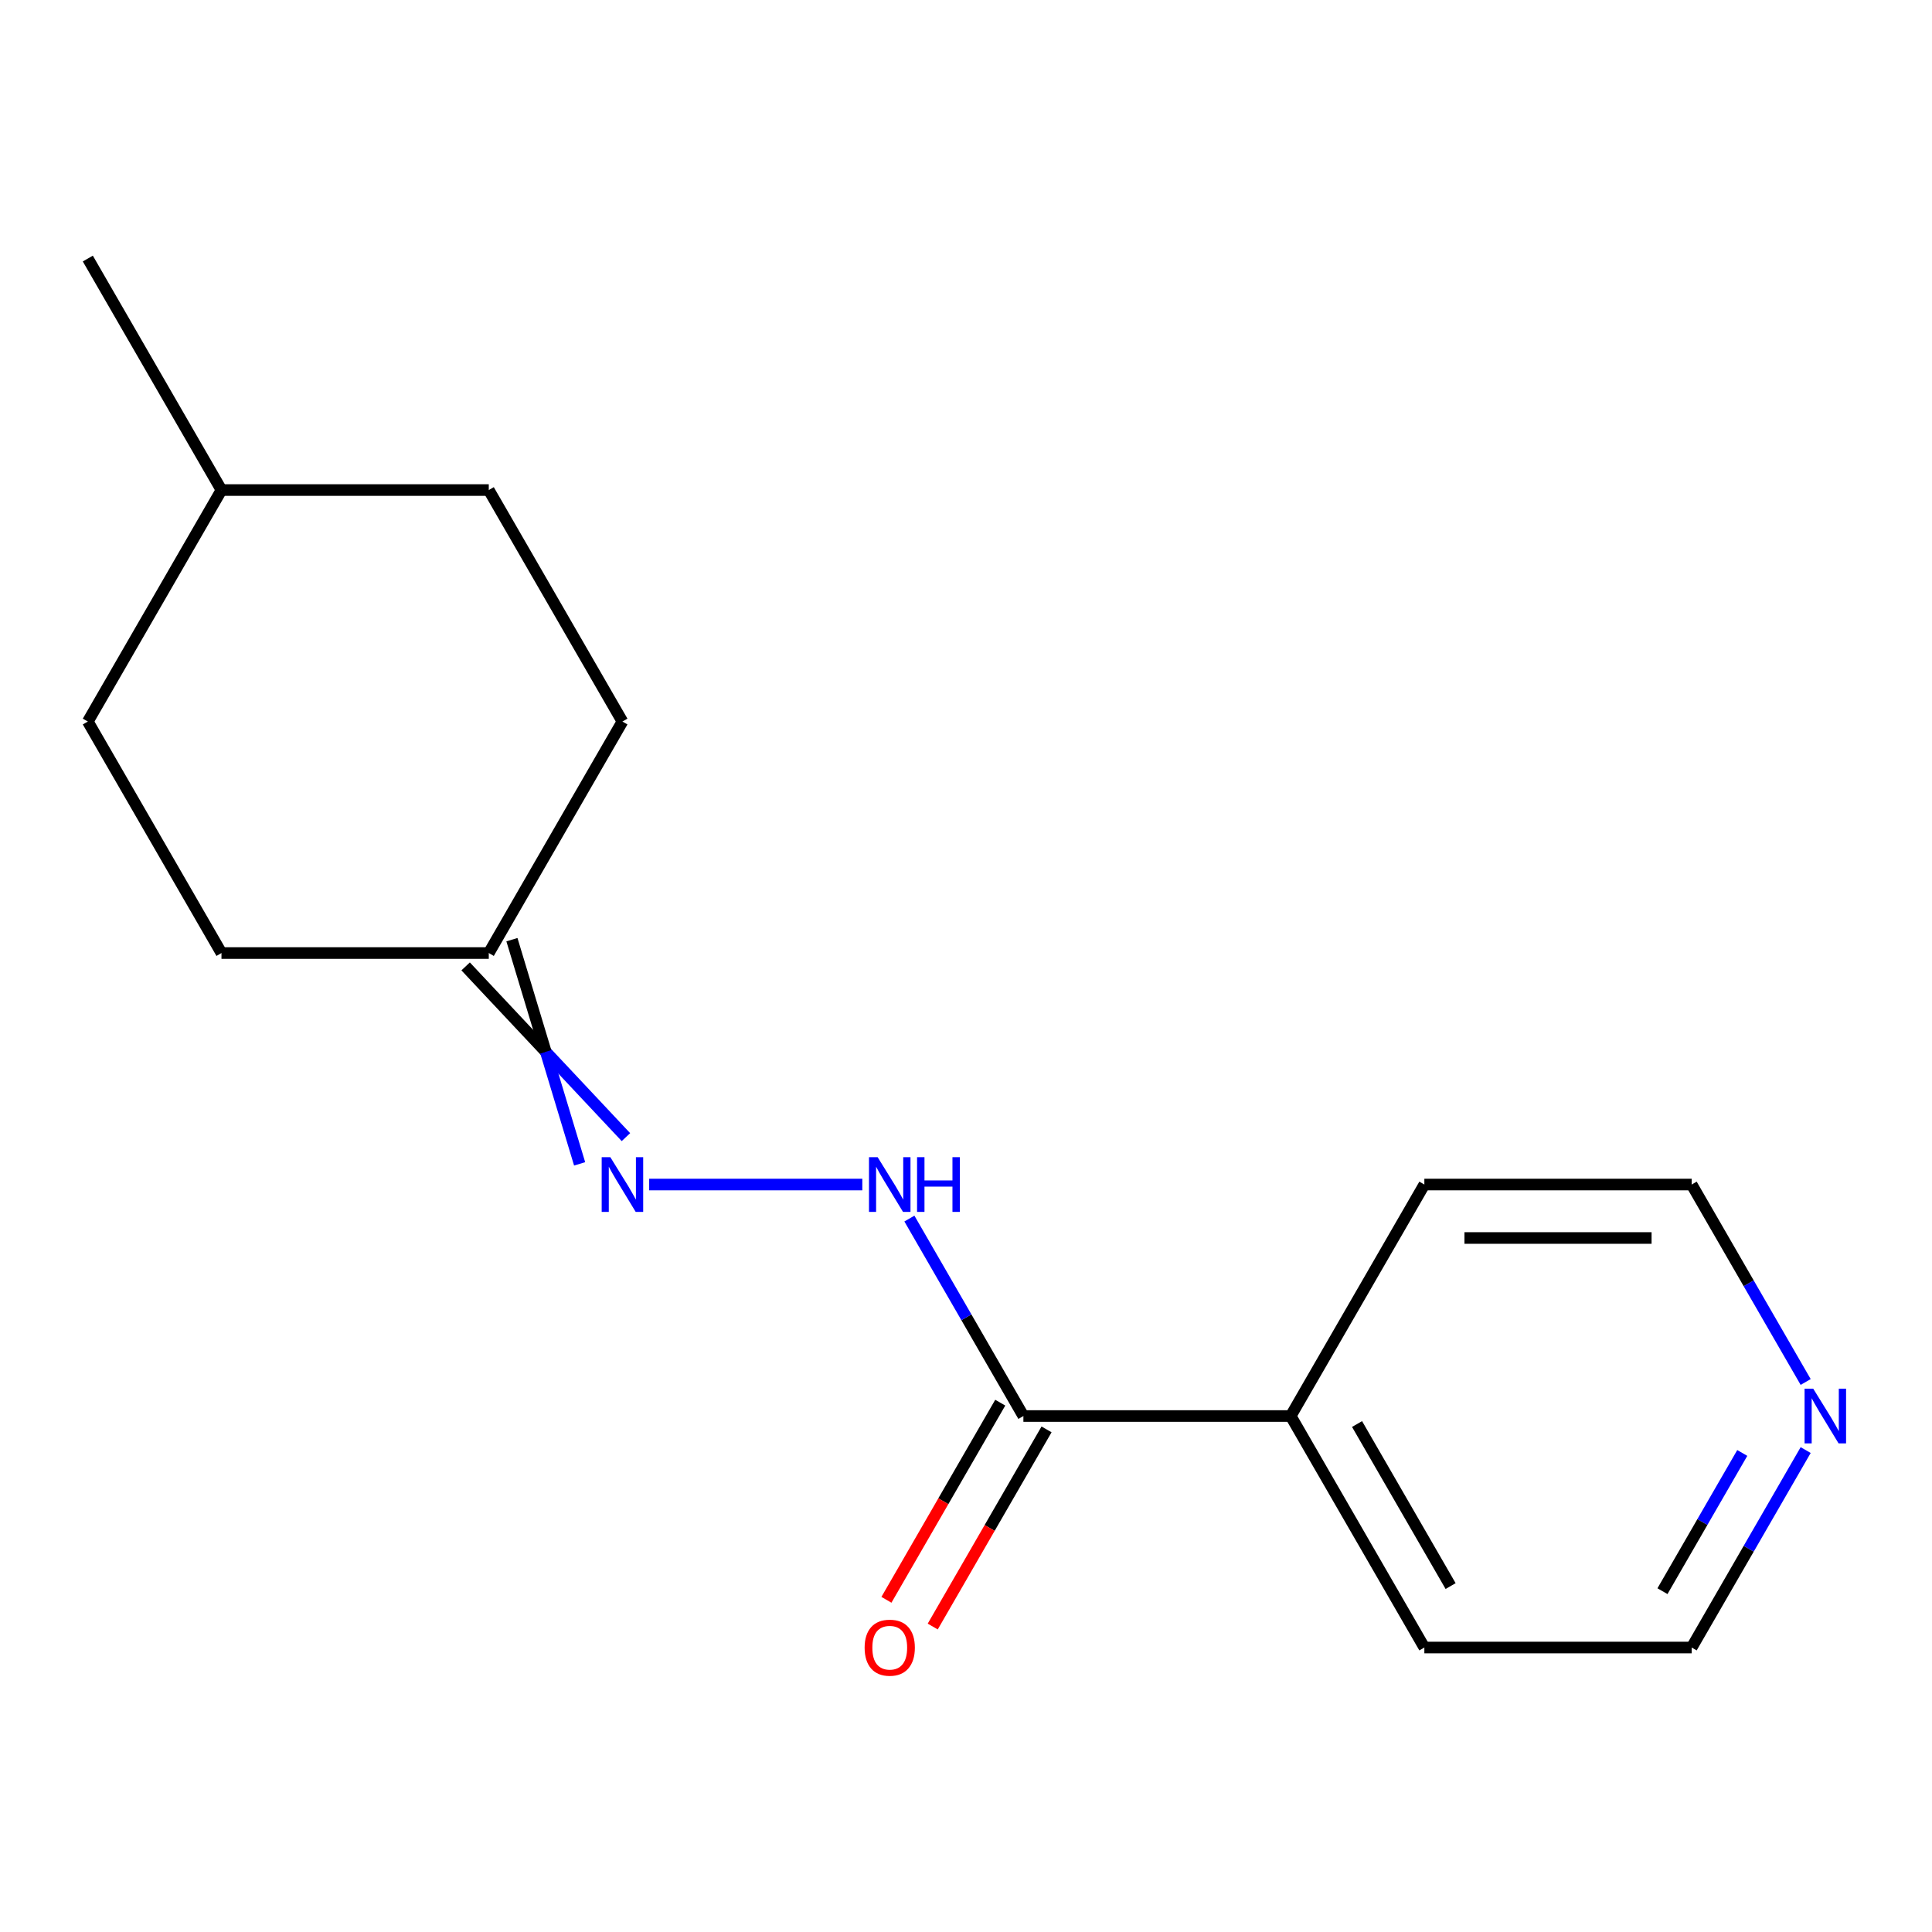 <?xml version='1.0' encoding='iso-8859-1'?>
<svg version='1.1' baseProfile='full'
              xmlns='http://www.w3.org/2000/svg'
                      xmlns:rdkit='http://www.rdkit.org/xml'
                      xmlns:xlink='http://www.w3.org/1999/xlink'
                  xml:space='preserve'
width='1000px' height='1000px' viewBox='0 0 1000 1000'>
<!-- END OF HEADER -->
<rect style='opacity:1.0;fill:#FFFFFF;stroke:none' width='1000' height='1000' x='0' y='0'> </rect>
<path class='bond-0' d='M 529.708,732.935 L 500.205,681.834' style='fill:none;fill-rule:evenodd;stroke:#000000;stroke-width:6px;stroke-linecap:butt;stroke-linejoin:miter;stroke-opacity:1' />
<path class='bond-0' d='M 500.205,681.834 L 470.701,630.732' style='fill:none;fill-rule:evenodd;stroke:#0000FF;stroke-width:6px;stroke-linecap:butt;stroke-linejoin:miter;stroke-opacity:1' />
<path class='bond-3' d='M 517.726,726.017 L 488.269,777.039' style='fill:none;fill-rule:evenodd;stroke:#000000;stroke-width:6px;stroke-linecap:butt;stroke-linejoin:miter;stroke-opacity:1' />
<path class='bond-3' d='M 488.269,777.039 L 458.812,828.06' style='fill:none;fill-rule:evenodd;stroke:#FF0000;stroke-width:6px;stroke-linecap:butt;stroke-linejoin:miter;stroke-opacity:1' />
<path class='bond-3' d='M 541.69,739.853 L 512.233,790.874' style='fill:none;fill-rule:evenodd;stroke:#000000;stroke-width:6px;stroke-linecap:butt;stroke-linejoin:miter;stroke-opacity:1' />
<path class='bond-3' d='M 512.233,790.874 L 482.776,841.896' style='fill:none;fill-rule:evenodd;stroke:#FF0000;stroke-width:6px;stroke-linecap:butt;stroke-linejoin:miter;stroke-opacity:1' />
<path class='bond-5' d='M 529.708,732.935 L 668.067,732.935' style='fill:none;fill-rule:evenodd;stroke:#000000;stroke-width:6px;stroke-linecap:butt;stroke-linejoin:miter;stroke-opacity:1' />
<path class='bond-1' d='M 446.33,613.113 L 336.015,613.113' style='fill:none;fill-rule:evenodd;stroke:#0000FF;stroke-width:6px;stroke-linecap:butt;stroke-linejoin:miter;stroke-opacity:1' />
<path class='bond-2' d='M 323.981,588.577 L 282.495,544.393' style='fill:none;fill-rule:evenodd;stroke:#0000FF;stroke-width:6px;stroke-linecap:butt;stroke-linejoin:miter;stroke-opacity:1' />
<path class='bond-2' d='M 282.495,544.393 L 241.01,500.21' style='fill:none;fill-rule:evenodd;stroke:#000000;stroke-width:6px;stroke-linecap:butt;stroke-linejoin:miter;stroke-opacity:1' />
<path class='bond-2' d='M 300.016,602.412 L 282.495,544.393' style='fill:none;fill-rule:evenodd;stroke:#0000FF;stroke-width:6px;stroke-linecap:butt;stroke-linejoin:miter;stroke-opacity:1' />
<path class='bond-2' d='M 282.495,544.393 L 264.974,486.374' style='fill:none;fill-rule:evenodd;stroke:#000000;stroke-width:6px;stroke-linecap:butt;stroke-linejoin:miter;stroke-opacity:1' />
<path class='bond-6' d='M 252.992,493.292 L 322.171,373.47' style='fill:none;fill-rule:evenodd;stroke:#000000;stroke-width:6px;stroke-linecap:butt;stroke-linejoin:miter;stroke-opacity:1' />
<path class='bond-7' d='M 252.992,493.292 L 114.634,493.292' style='fill:none;fill-rule:evenodd;stroke:#000000;stroke-width:6px;stroke-linecap:butt;stroke-linejoin:miter;stroke-opacity:1' />
<path class='bond-4' d='M 934.611,750.554 L 905.107,801.655' style='fill:none;fill-rule:evenodd;stroke:#0000FF;stroke-width:6px;stroke-linecap:butt;stroke-linejoin:miter;stroke-opacity:1' />
<path class='bond-4' d='M 905.107,801.655 L 875.604,852.757' style='fill:none;fill-rule:evenodd;stroke:#000000;stroke-width:6px;stroke-linecap:butt;stroke-linejoin:miter;stroke-opacity:1' />
<path class='bond-4' d='M 901.795,752.049 L 881.143,787.82' style='fill:none;fill-rule:evenodd;stroke:#0000FF;stroke-width:6px;stroke-linecap:butt;stroke-linejoin:miter;stroke-opacity:1' />
<path class='bond-4' d='M 881.143,787.82 L 860.49,823.591' style='fill:none;fill-rule:evenodd;stroke:#000000;stroke-width:6px;stroke-linecap:butt;stroke-linejoin:miter;stroke-opacity:1' />
<path class='bond-16' d='M 934.611,715.316 L 905.107,664.215' style='fill:none;fill-rule:evenodd;stroke:#0000FF;stroke-width:6px;stroke-linecap:butt;stroke-linejoin:miter;stroke-opacity:1' />
<path class='bond-16' d='M 905.107,664.215 L 875.604,613.113' style='fill:none;fill-rule:evenodd;stroke:#000000;stroke-width:6px;stroke-linecap:butt;stroke-linejoin:miter;stroke-opacity:1' />
<path class='bond-13' d='M 668.067,732.935 L 737.246,613.113' style='fill:none;fill-rule:evenodd;stroke:#000000;stroke-width:6px;stroke-linecap:butt;stroke-linejoin:miter;stroke-opacity:1' />
<path class='bond-14' d='M 668.067,732.935 L 737.246,852.757' style='fill:none;fill-rule:evenodd;stroke:#000000;stroke-width:6px;stroke-linecap:butt;stroke-linejoin:miter;stroke-opacity:1' />
<path class='bond-14' d='M 702.408,737.073 L 750.833,820.948' style='fill:none;fill-rule:evenodd;stroke:#000000;stroke-width:6px;stroke-linecap:butt;stroke-linejoin:miter;stroke-opacity:1' />
<path class='bond-8' d='M 322.171,373.47 L 252.992,253.648' style='fill:none;fill-rule:evenodd;stroke:#000000;stroke-width:6px;stroke-linecap:butt;stroke-linejoin:miter;stroke-opacity:1' />
<path class='bond-9' d='M 114.634,493.292 L 45.455,373.47' style='fill:none;fill-rule:evenodd;stroke:#000000;stroke-width:6px;stroke-linecap:butt;stroke-linejoin:miter;stroke-opacity:1' />
<path class='bond-17' d='M 252.992,253.648 L 114.634,253.648' style='fill:none;fill-rule:evenodd;stroke:#000000;stroke-width:6px;stroke-linecap:butt;stroke-linejoin:miter;stroke-opacity:1' />
<path class='bond-10' d='M 45.455,373.47 L 114.634,253.648' style='fill:none;fill-rule:evenodd;stroke:#000000;stroke-width:6px;stroke-linecap:butt;stroke-linejoin:miter;stroke-opacity:1' />
<path class='bond-15' d='M 114.634,253.648 L 45.455,133.826' style='fill:none;fill-rule:evenodd;stroke:#000000;stroke-width:6px;stroke-linecap:butt;stroke-linejoin:miter;stroke-opacity:1' />
<path class='bond-11' d='M 875.604,852.757 L 737.246,852.757' style='fill:none;fill-rule:evenodd;stroke:#000000;stroke-width:6px;stroke-linecap:butt;stroke-linejoin:miter;stroke-opacity:1' />
<path class='bond-12' d='M 875.604,613.113 L 737.246,613.113' style='fill:none;fill-rule:evenodd;stroke:#000000;stroke-width:6px;stroke-linecap:butt;stroke-linejoin:miter;stroke-opacity:1' />
<path class='bond-12' d='M 854.85,640.785 L 757.999,640.785' style='fill:none;fill-rule:evenodd;stroke:#000000;stroke-width:6px;stroke-linecap:butt;stroke-linejoin:miter;stroke-opacity:1' />
<path  class='atom-1' d='M 454.269 598.953
L 463.549 613.953
Q 464.469 615.433, 465.949 618.113
Q 467.429 620.793, 467.509 620.953
L 467.509 598.953
L 471.269 598.953
L 471.269 627.273
L 467.389 627.273
L 457.429 610.873
Q 456.269 608.953, 455.029 606.753
Q 453.829 604.553, 453.469 603.873
L 453.469 627.273
L 449.789 627.273
L 449.789 598.953
L 454.269 598.953
' fill='#0000FF'/>
<path  class='atom-1' d='M 474.669 598.953
L 478.509 598.953
L 478.509 610.993
L 492.989 610.993
L 492.989 598.953
L 496.829 598.953
L 496.829 627.273
L 492.989 627.273
L 492.989 614.193
L 478.509 614.193
L 478.509 627.273
L 474.669 627.273
L 474.669 598.953
' fill='#0000FF'/>
<path  class='atom-2' d='M 315.911 598.953
L 325.191 613.953
Q 326.111 615.433, 327.591 618.113
Q 329.071 620.793, 329.151 620.953
L 329.151 598.953
L 332.911 598.953
L 332.911 627.273
L 329.031 627.273
L 319.071 610.873
Q 317.911 608.953, 316.671 606.753
Q 315.471 604.553, 315.111 603.873
L 315.111 627.273
L 311.431 627.273
L 311.431 598.953
L 315.911 598.953
' fill='#0000FF'/>
<path  class='atom-4' d='M 447.529 852.837
Q 447.529 846.037, 450.889 842.237
Q 454.249 838.437, 460.529 838.437
Q 466.809 838.437, 470.169 842.237
Q 473.529 846.037, 473.529 852.837
Q 473.529 859.717, 470.129 863.637
Q 466.729 867.517, 460.529 867.517
Q 454.289 867.517, 450.889 863.637
Q 447.529 859.757, 447.529 852.837
M 460.529 864.317
Q 464.849 864.317, 467.169 861.437
Q 469.529 858.517, 469.529 852.837
Q 469.529 847.277, 467.169 844.477
Q 464.849 841.637, 460.529 841.637
Q 456.209 841.637, 453.849 844.437
Q 451.529 847.237, 451.529 852.837
Q 451.529 858.557, 453.849 861.437
Q 456.209 864.317, 460.529 864.317
' fill='#FF0000'/>
<path  class='atom-5' d='M 938.523 718.775
L 947.803 733.775
Q 948.723 735.255, 950.203 737.935
Q 951.683 740.615, 951.763 740.775
L 951.763 718.775
L 955.523 718.775
L 955.523 747.095
L 951.643 747.095
L 941.683 730.695
Q 940.523 728.775, 939.283 726.575
Q 938.083 724.375, 937.723 723.695
L 937.723 747.095
L 934.043 747.095
L 934.043 718.775
L 938.523 718.775
' fill='#0000FF'/>
</svg>
